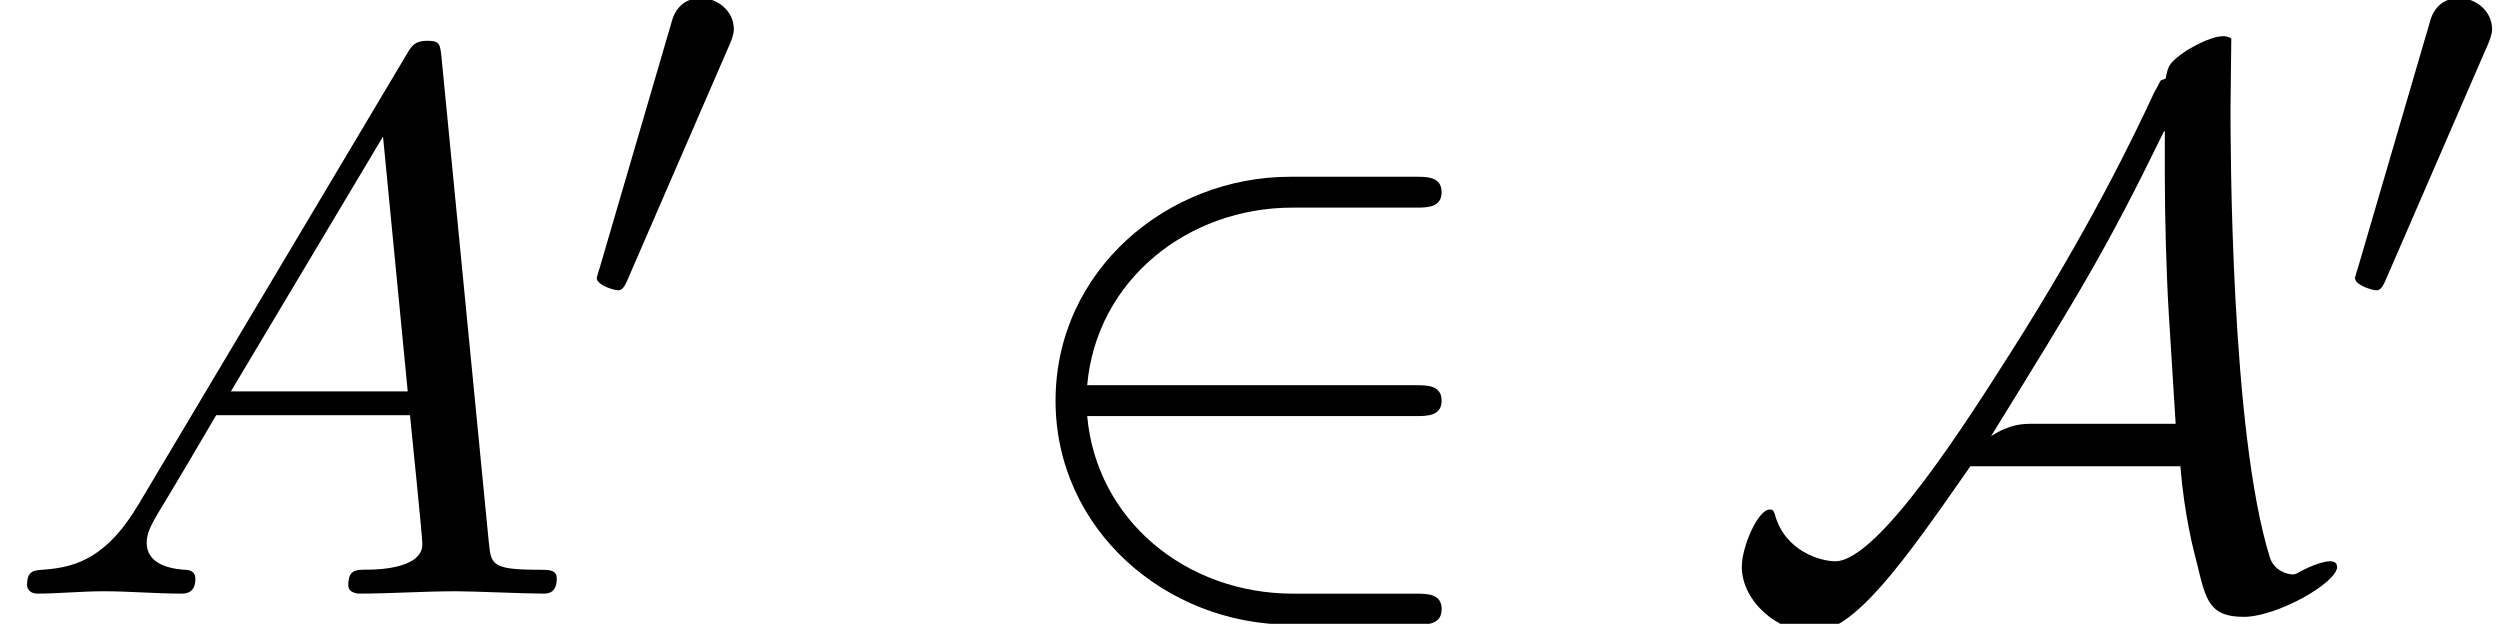 <?xml version='1.0' encoding='UTF-8'?>
<!-- This file was generated by dvisvgm 3.2.2 -->
<svg version='1.1' xmlns='http://www.w3.org/2000/svg' xmlns:xlink='http://www.w3.org/1999/xlink' width='35.318pt' height='8.813pt' viewBox='0 -8.387 35.318 8.813'>
<defs>
<path id='g18-50' d='m6.36 .218c0-.218-.207-.218-.36-.218h-1.735c-1.527 0-2.782-1.047-2.913-2.509h4.647c.153 0 .36 0 .36-.218s-.207-.218-.36-.218h-4.647c.131-1.484 1.418-2.509 2.902-2.509h1.745c.153 0 .36 0 .36-.218s-.207-.218-.36-.218h-1.778c-1.745 0-3.316 1.331-3.316 3.164c0 1.811 1.549 3.164 3.327 3.164h1.767c.153 0 .36 0 .36-.218z'/>
<path id='g18-65' d='m8.705-.382c0-.055-.044-.076-.098-.076c-.098 0-.273 .065-.436 .153c-.044 .033-.087 .033-.087 .033c-.098 0-.273-.065-.327-.24c-.556-1.778-.556-5.858-.556-6.338l.011-.993c0 0-.044-.033-.109-.033c-.196 0-.469 .175-.513 .196c-.262 .175-.273 .229-.305 .404l-.065 .022c-.022 .022-.022 .044-.098 .175c-.284 .611-.905 1.909-2.029 3.676c-.589 .927-1.865 2.945-2.476 2.945c-.207 0-.709-.142-.851-.655c-.022-.076-.044-.076-.076-.076c-.164 0-.393 .524-.393 .807c0 .502 .524 .927 .993 .927c.6 0 1.309-1.015 2.236-2.345h2.967c.055 .687 .185 1.189 .24 1.396c.12 .502 .175 .731 .655 .731c.469 0 1.32-.48 1.32-.709zm-2.28-2.018h-2.007c-.153 0-.327 0-.6 .175c1.244-2.018 1.615-2.607 2.444-4.309h.011v.655c0 .556 .022 1.364 .055 1.909l.098 1.571z'/>
<path id='g17-48' d='m2.184-4.025c0-.239-.223-.43-.462-.43c-.319 0-.399 .263-.422 .359l-1.012 3.459c-.008 .016-.04 .135-.04 .135c0 .104 .247 .175 .303 .175c.048 0 .08-.032 .12-.12l1.459-3.363c.016-.04 .056-.128 .056-.215z'/>
<path id='g21-65' d='m7.865-.218c0-.12-.109-.12-.251-.12c-.676 0-.676-.076-.709-.393l-.665-6.818c-.022-.218-.022-.262-.207-.262c-.175 0-.218 .076-.284 .185l-3.796 6.371c-.436 .731-.862 .884-1.342 .916c-.131 .011-.229 .011-.229 .218c0 .065 .055 .12 .142 .12c.295 0 .633-.033 .938-.033c.36 0 .742 .033 1.091 .033c.065 0 .207 0 .207-.207c0-.12-.098-.131-.175-.131c-.251-.022-.513-.109-.513-.382c0-.131 .065-.251 .153-.404c.076-.131 .087-.131 .829-1.396h2.738c.022 .229 .175 1.713 .175 1.822c0 .327-.567 .36-.785 .36c-.153 0-.262 0-.262 .218c0 .12 .153 .12 .153 .12c.447 0 .916-.033 1.364-.033c.273 0 .96 .033 1.233 .033c.065 0 .196 0 .196-.218zm-2.105-2.64h-2.498l2.149-3.6l.349 3.6z'/>
</defs>
<g id='page109'>
<use x='0' y='0' xlink:href='#g21-65'/>
<use x='8.182' y='-3.959' xlink:href='#g17-48'/>
<use x='14.007' y='0' xlink:href='#g18-50'/>
<use x='24.31' y='0' xlink:href='#g18-65'/>
<use x='33.021' y='-3.959' xlink:href='#g17-48'/>
</g>
</svg>